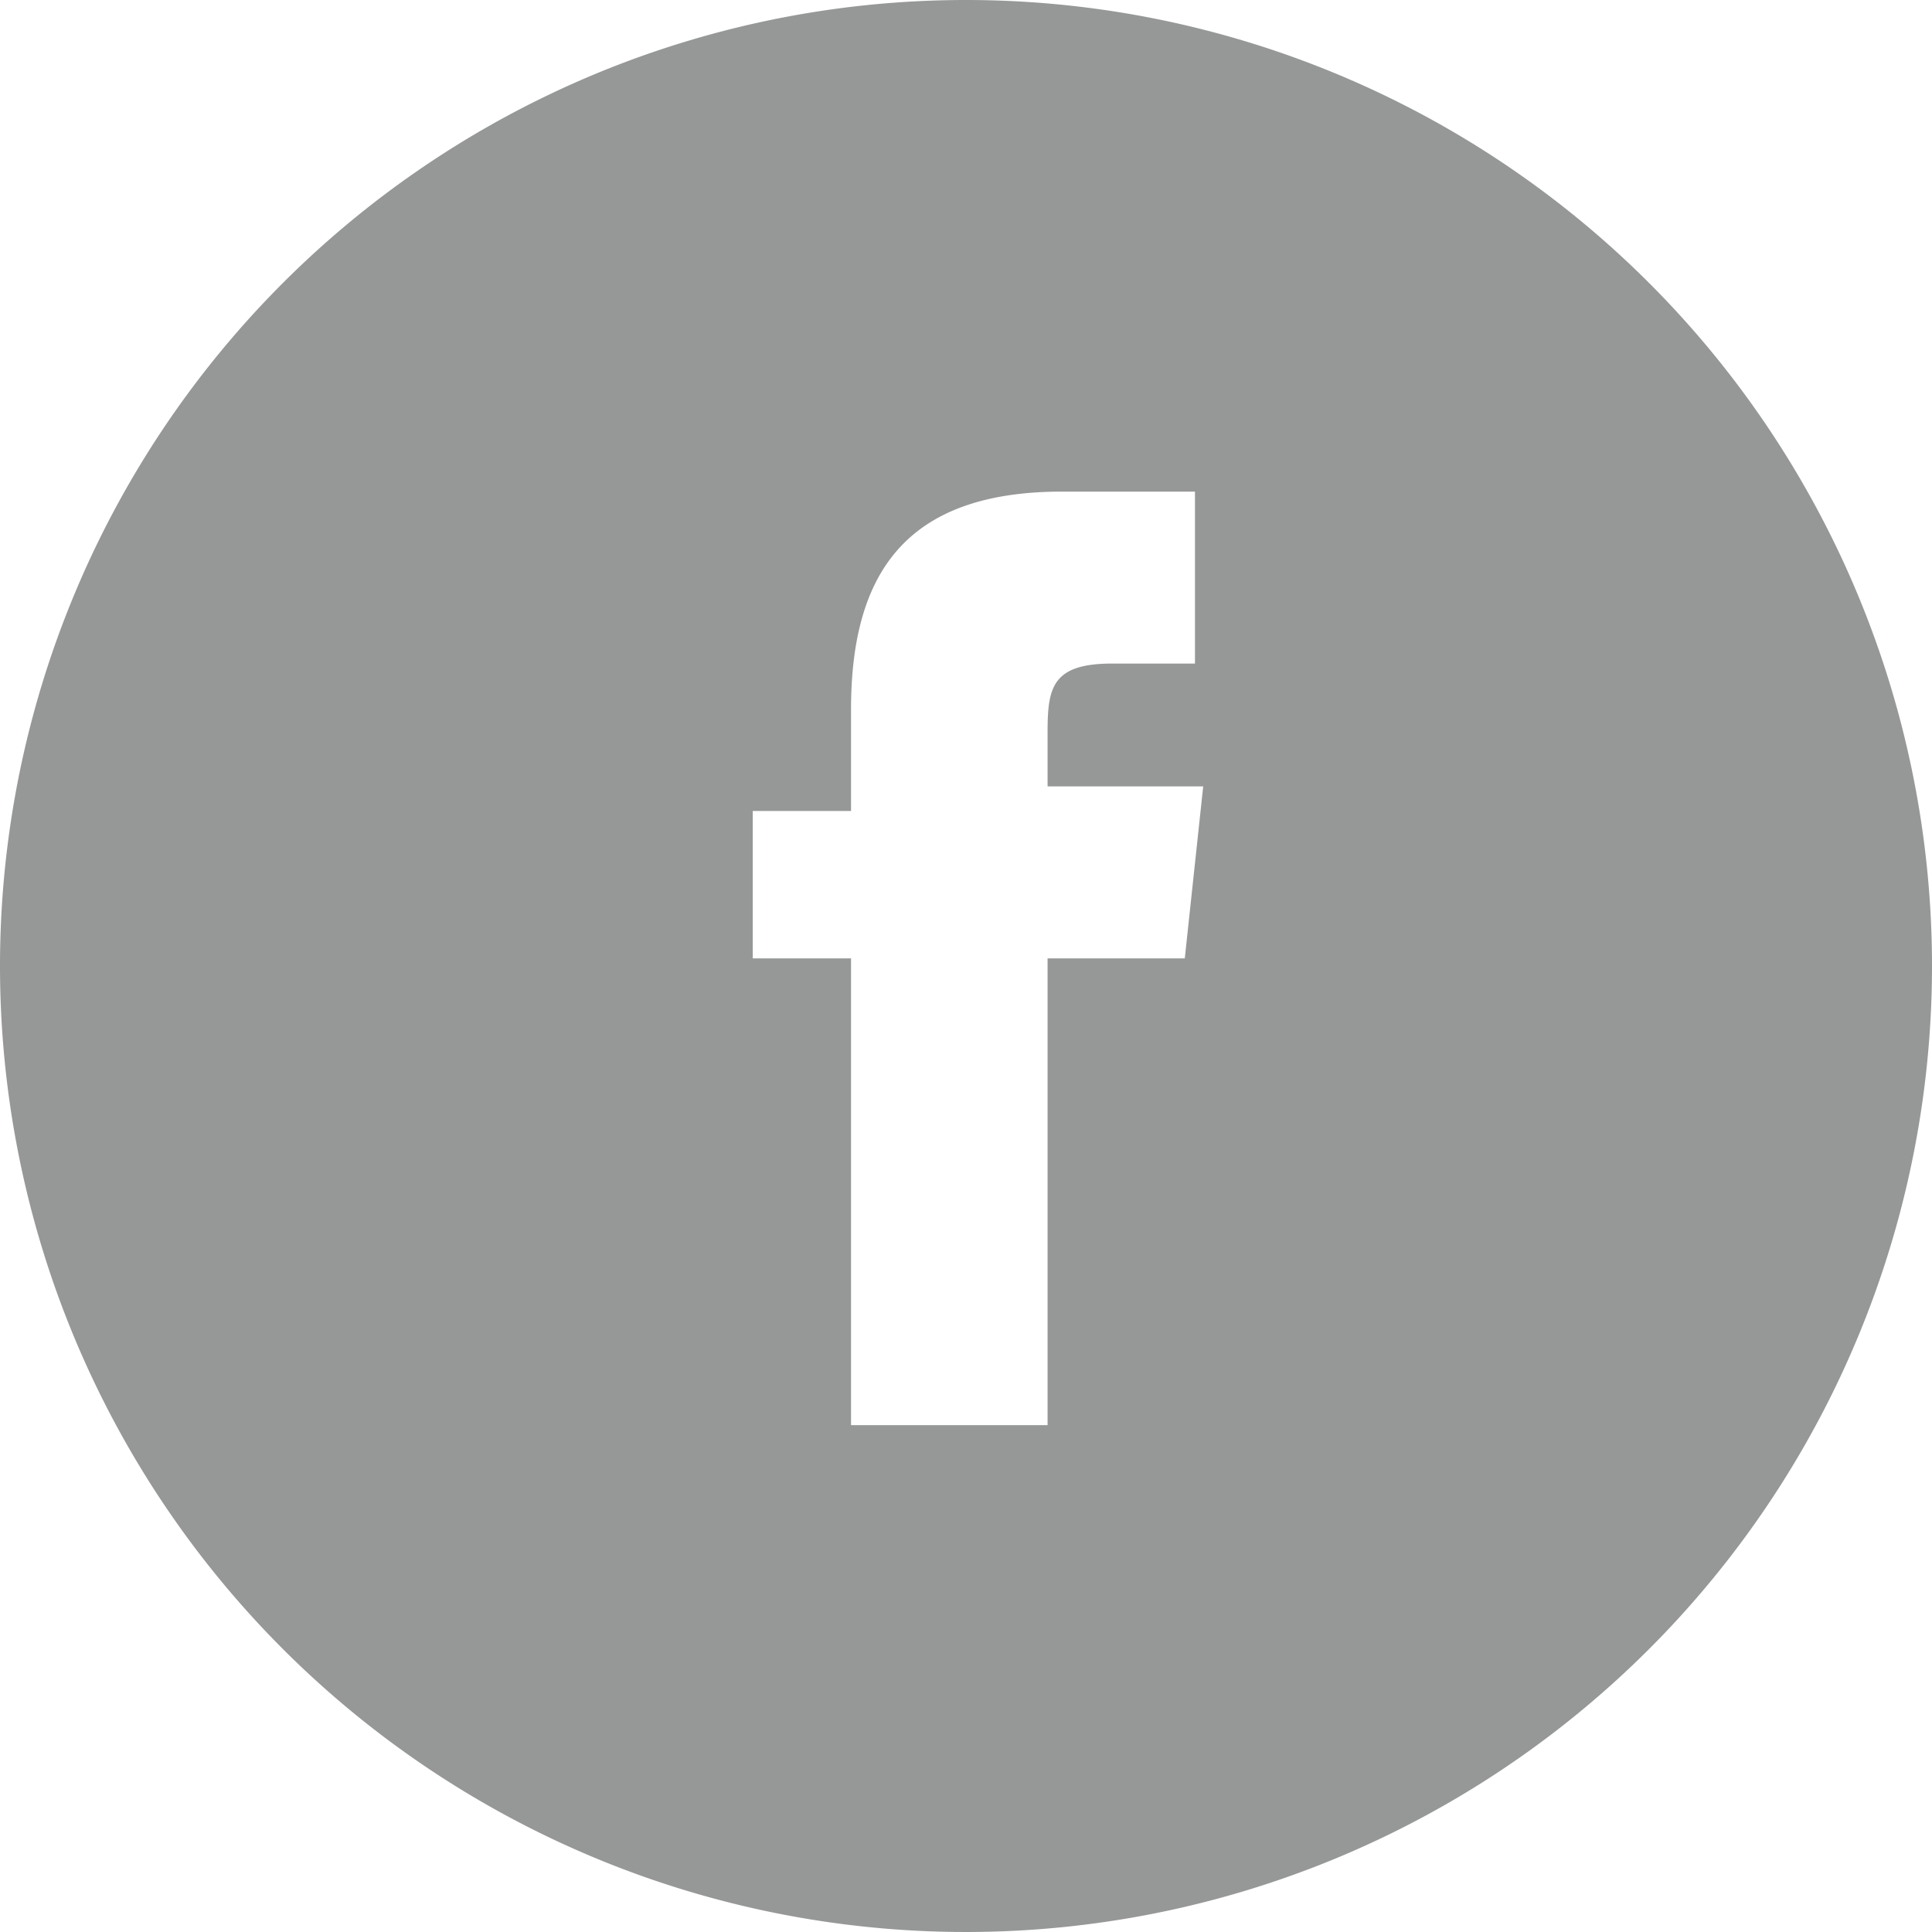 <svg xmlns="http://www.w3.org/2000/svg" viewBox="0 0 148 148"><defs><style>.a{fill:#969797;}</style></defs><title>social-facebook-white</title><path class="a" d="M74,0a74,74,0,1,0,74,74h0A74,74,0,0,0,74,0ZM90.76,73.416H80.249v35.758H65.193V73.416h-7.528V62.124h7.528v-7.767c0-10.466,4.216-16.699,16.185-16.699H91.54v13.174H85.211c-4.625,0-4.962,1.834-4.962,5.282v4.128H92.171Z"/></svg>